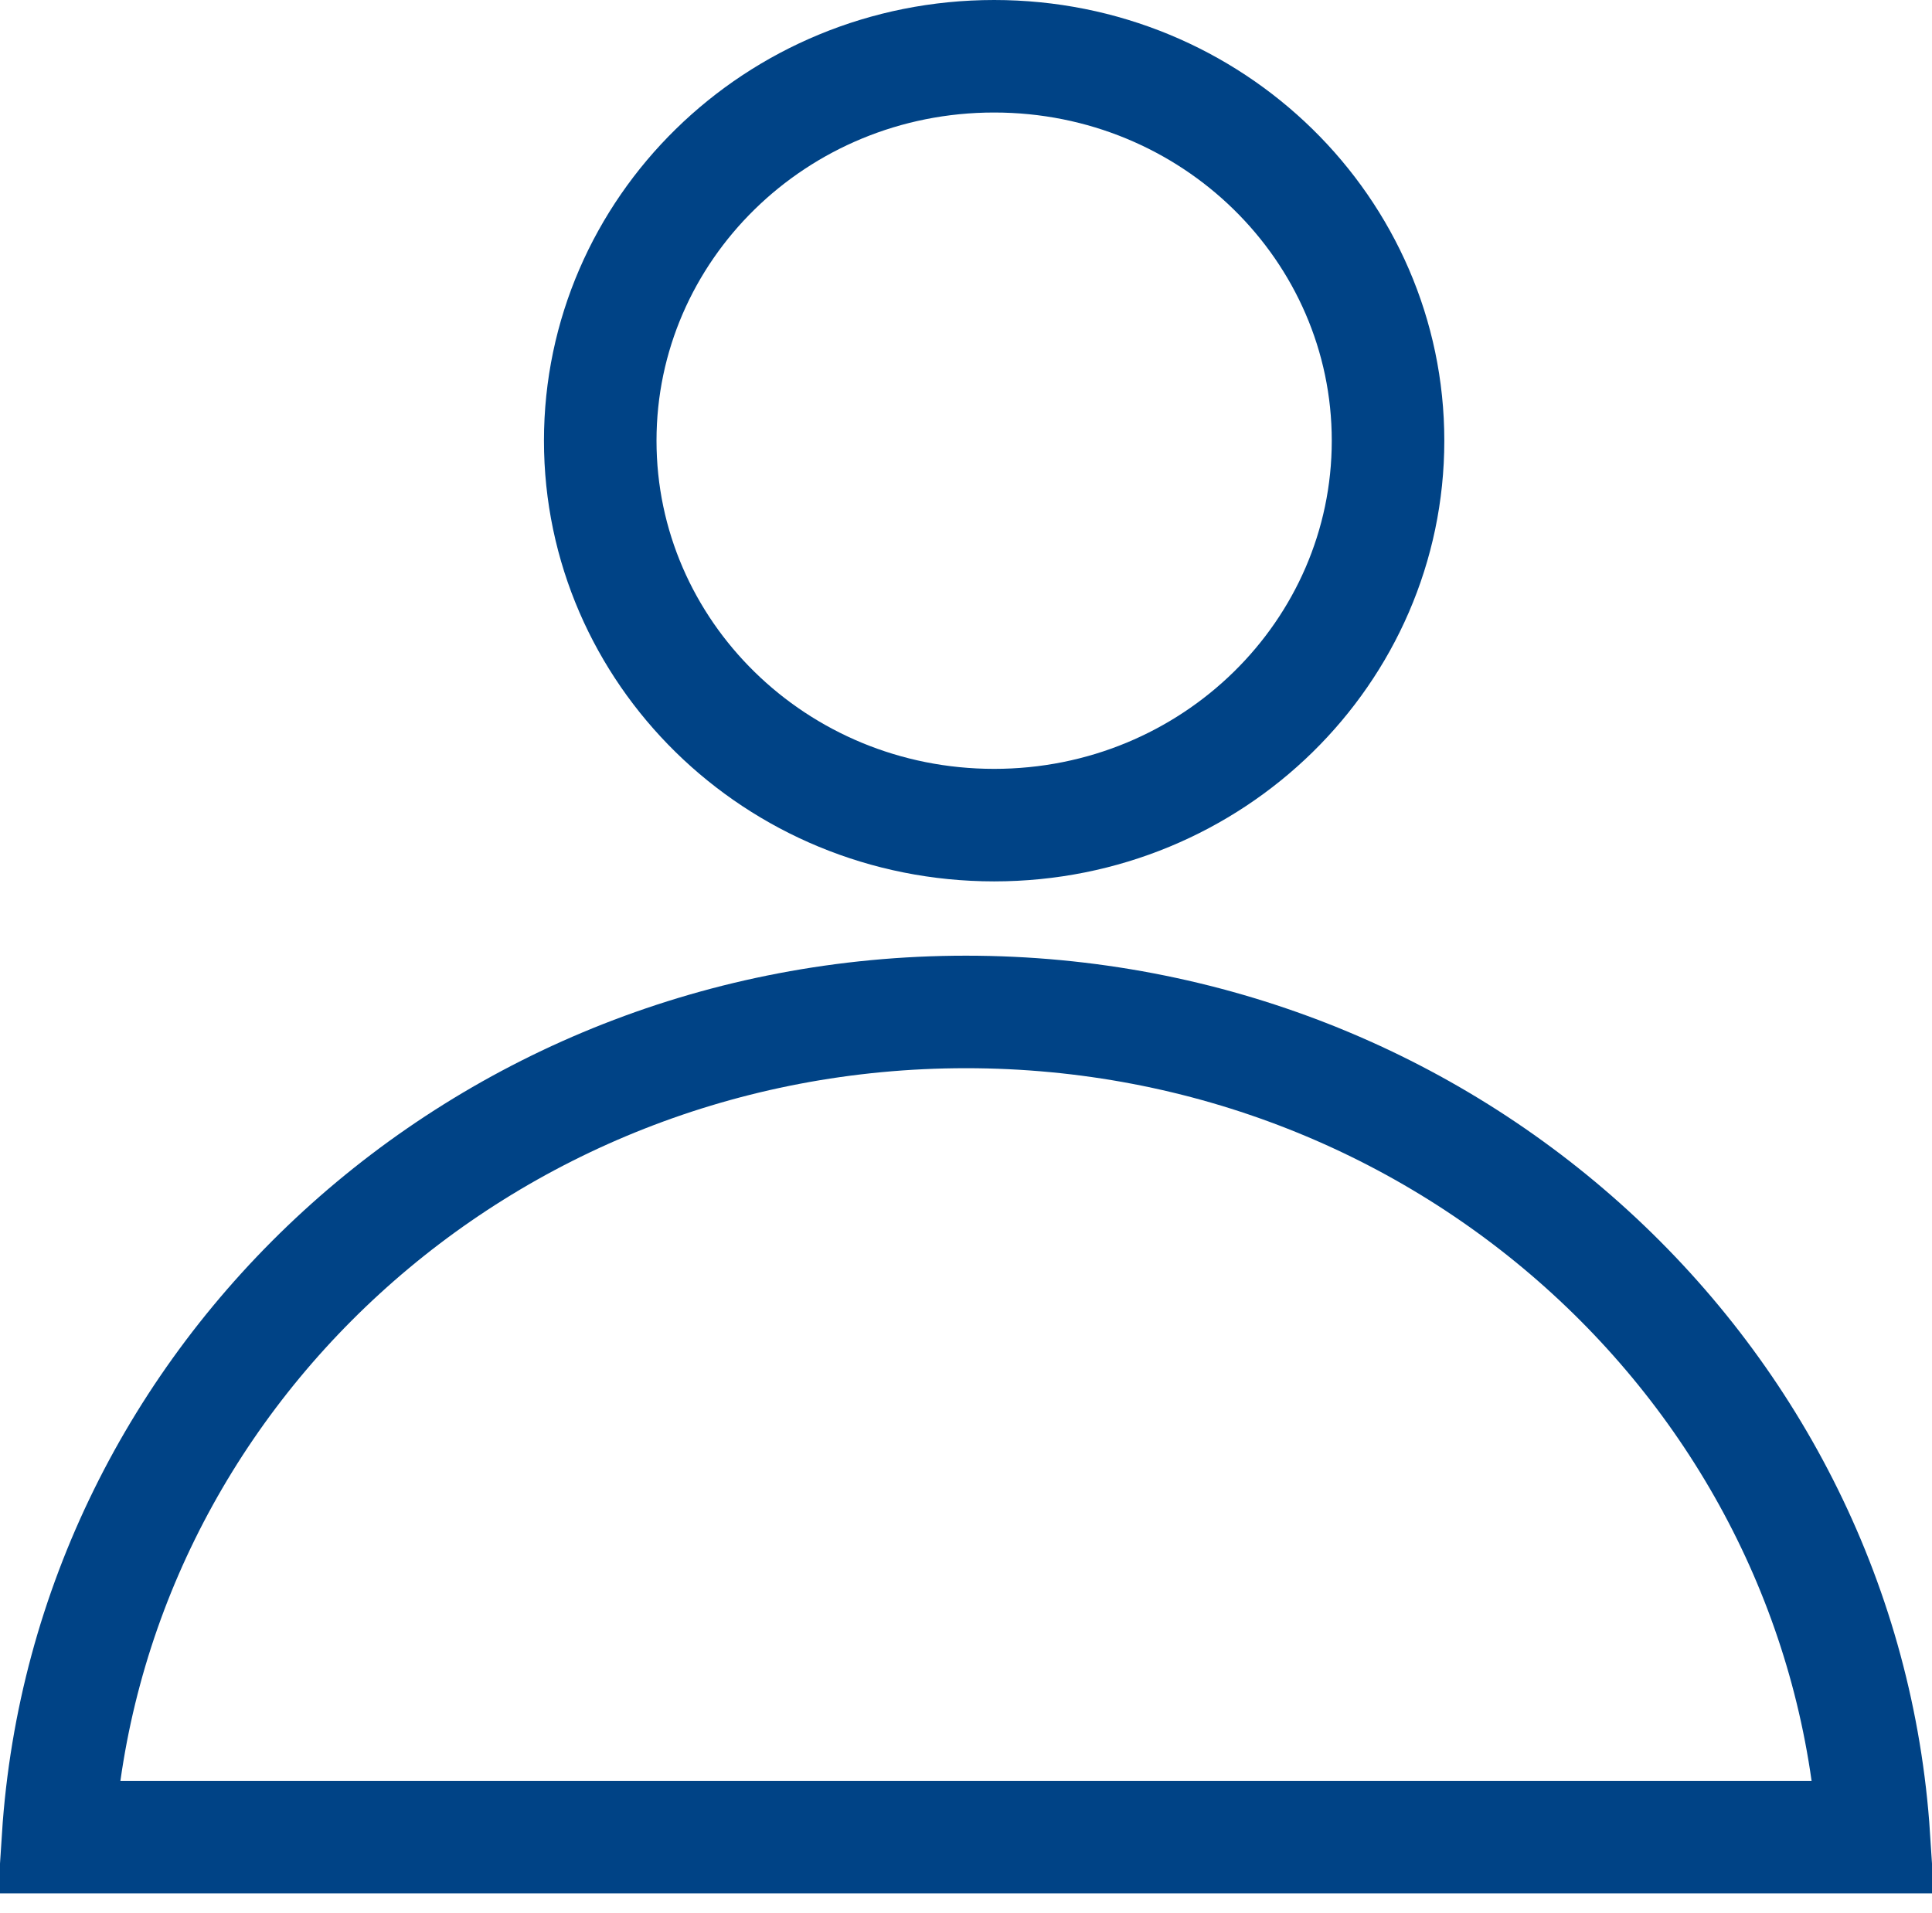 <svg width="103" height="102" viewBox="0 0 103 102" fill="none" xmlns="http://www.w3.org/2000/svg">
<path d="M51.5 53.962C77.324 53.962 98.308 73.475 99.903 97.962H3.097C4.692 73.475 25.676 53.962 51.5 53.962Z" stroke="#004386" stroke-width="6"/>
<path d="M53 3C64.658 3 74 12.237 74 23.5C74 34.763 64.658 44 53 44C41.342 44 32 34.763 32 23.5C32 12.237 41.342 3 53 3Z" stroke="#004386" stroke-width="6"/>
</svg>
